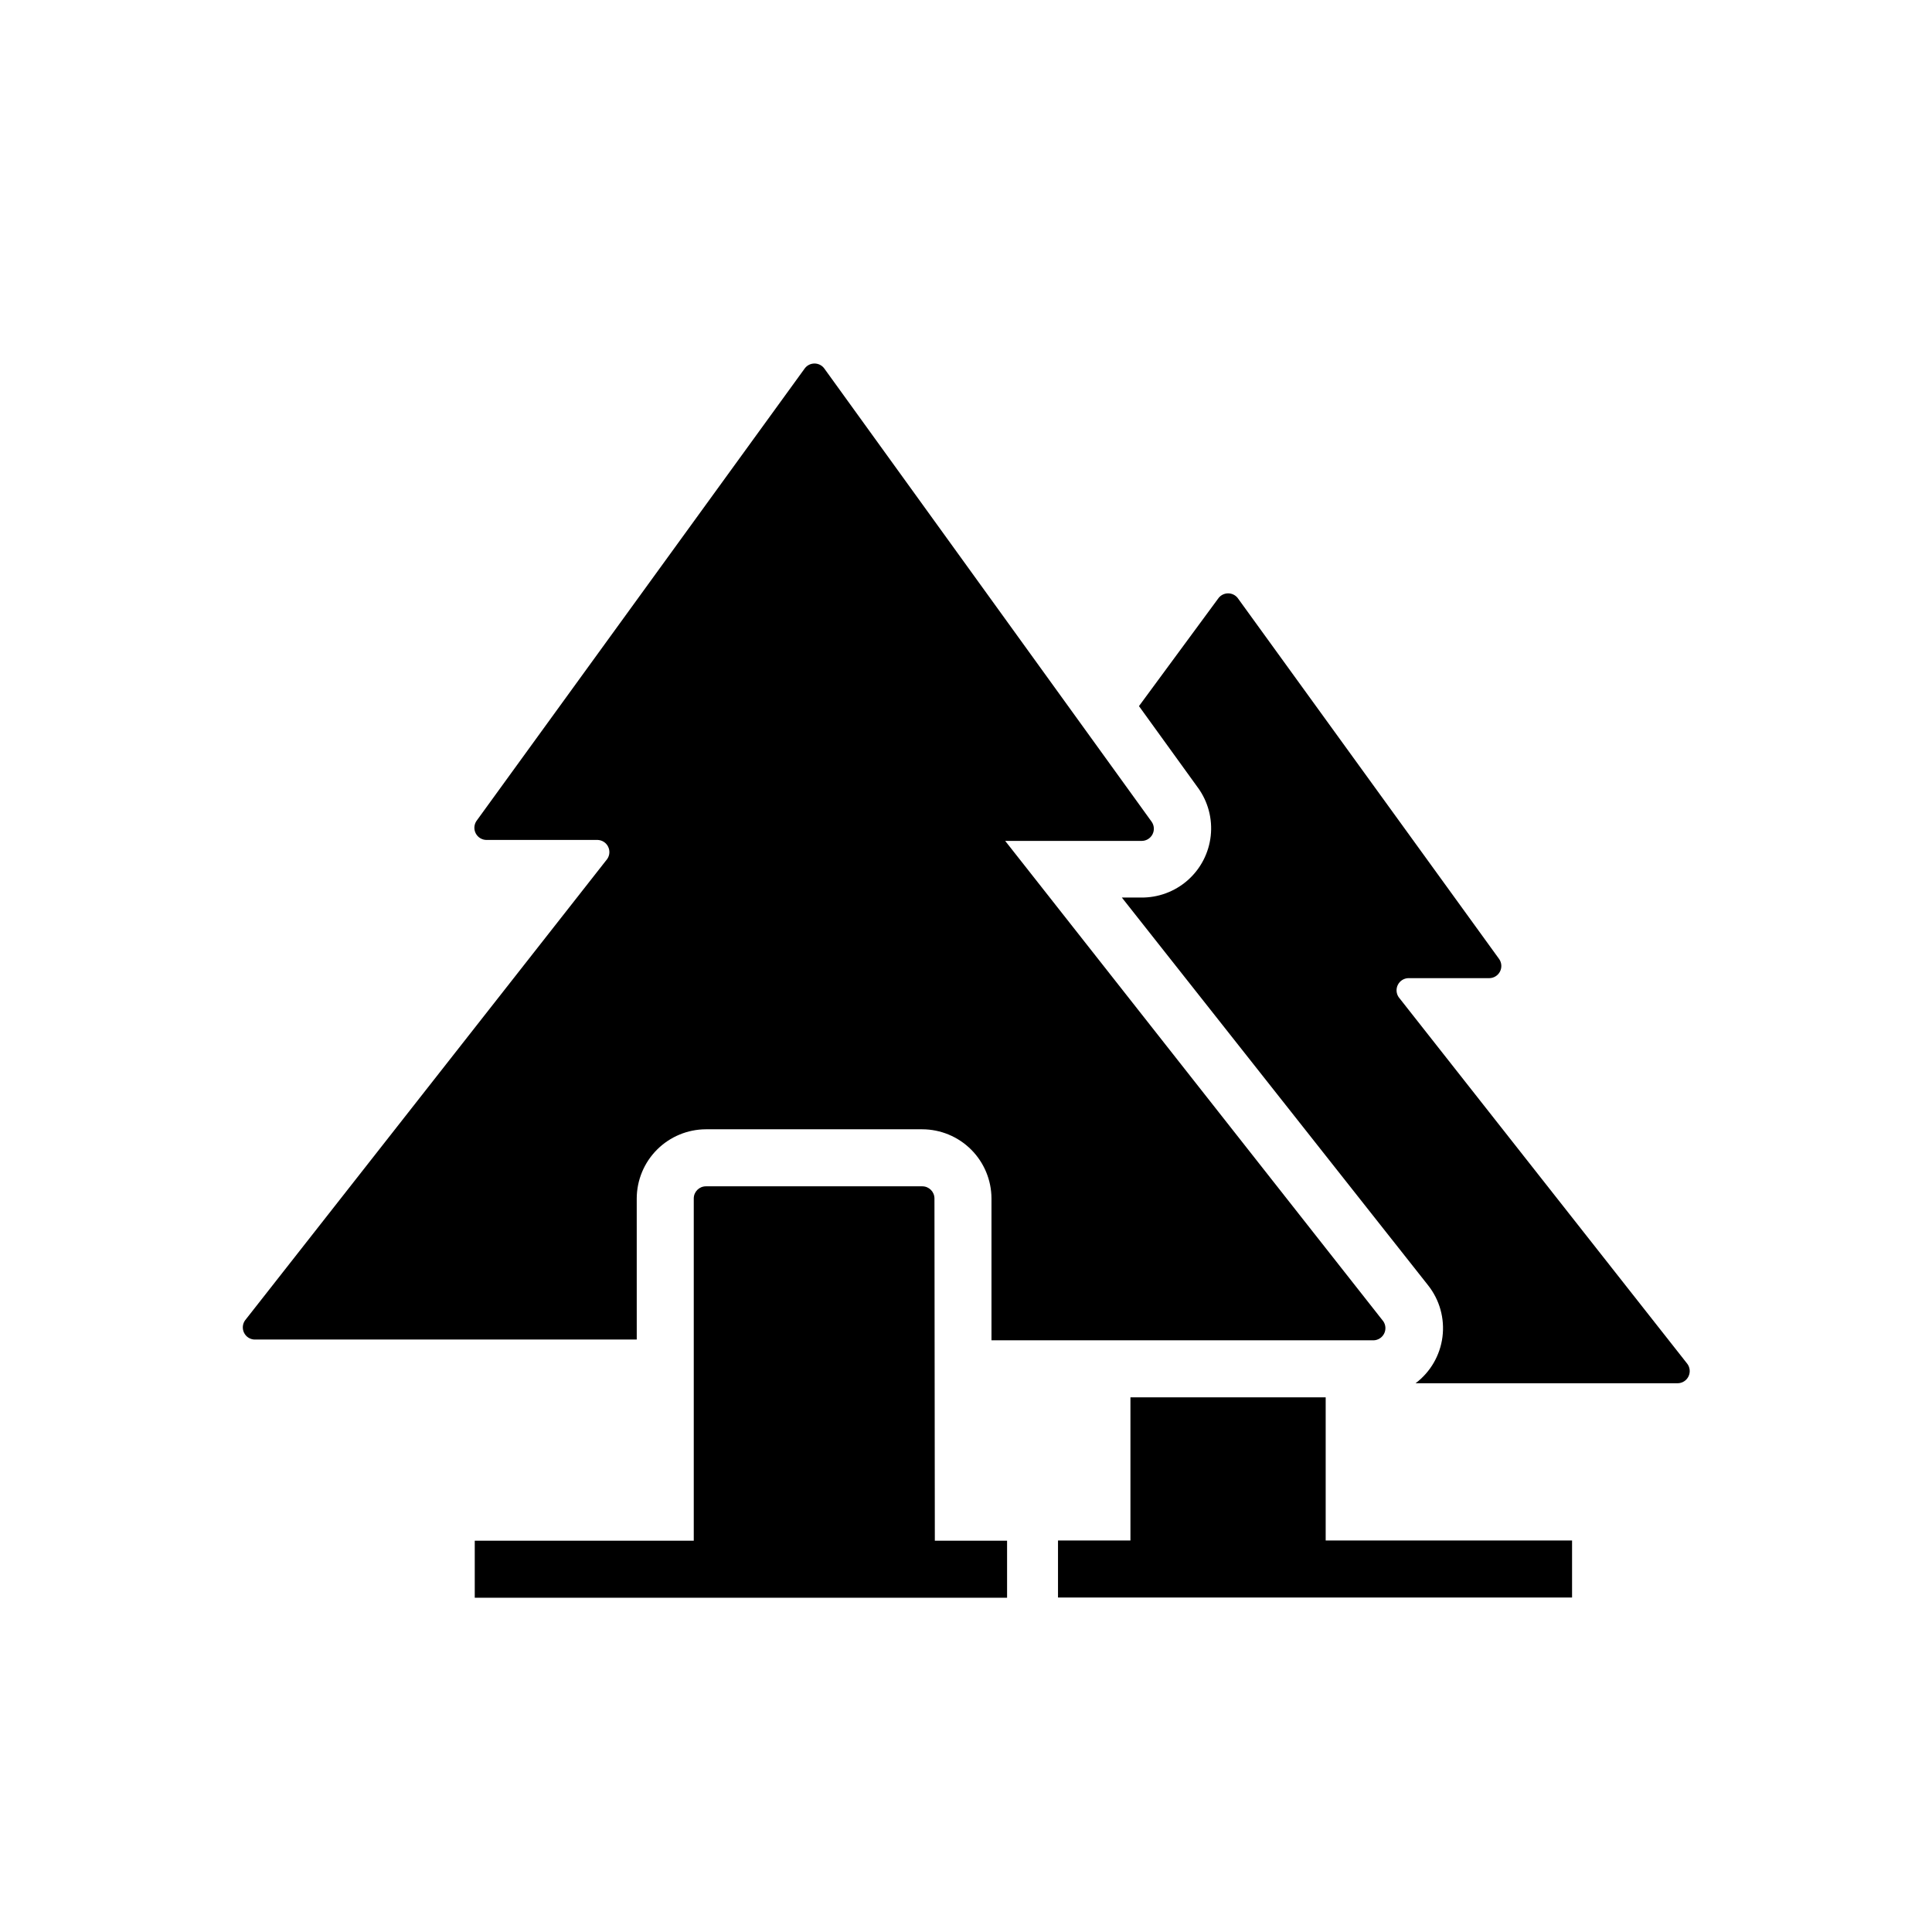 <?xml version="1.0" encoding="UTF-8"?>
<!-- The Best Svg Icon site in the world: iconSvg.co, Visit us! https://iconsvg.co -->
<svg fill="#000000" width="800px" height="800px" version="1.1" viewBox="144 144 512 512" xmlns="http://www.w3.org/2000/svg">
 <g>
  <path d="m391.64 461.61c0-1.781-1.445-3.223-3.227-3.223h-57.332c-1.781 0-3.227 1.441-3.227 3.223v90.688h-58.039v15.113h141.07v-15.113h-19.145z"/>
  <path d="m312.74 461.61c0.016-4.859 1.949-9.516 5.387-12.953 3.438-3.434 8.094-5.371 12.953-5.383h57.332c4.859 0.012 9.516 1.949 12.953 5.383 3.438 3.438 5.371 8.094 5.387 12.953v37.586h101.32c1.168-0.055 2.215-0.734 2.738-1.781 0.523-1.043 0.438-2.293-0.219-3.258l-95.168-120.91-5.039-6.398h36.223c1.188-0.016 2.266-0.684 2.812-1.734 0.551-1.055 0.473-2.324-0.195-3.305l-12.695-17.582-74.16-102.68c-0.609-0.766-1.539-1.211-2.519-1.211s-1.906 0.445-2.519 1.211l-87.059 120.01c-0.664 0.98-0.742 2.25-0.191 3.301 0.547 1.051 1.625 1.719 2.812 1.738h29.523c1.168 0.051 2.219 0.73 2.738 1.777 0.523 1.047 0.441 2.293-0.219 3.258l-96.027 122.33c-0.656 0.965-0.742 2.211-0.219 3.258 0.523 1.047 1.57 1.727 2.738 1.777h101.32z"/>
  <path d="m591.09 505.34-76.43-97.082c-0.656-0.965-0.742-2.215-0.219-3.258 0.523-1.047 1.57-1.73 2.738-1.781h21.516c1.184-0.016 2.266-0.684 2.812-1.734 0.547-1.055 0.473-2.324-0.195-3.305l-69.324-95.723c-0.609-0.766-1.539-1.211-2.519-1.211-0.98 0-1.906 0.445-2.519 1.211l-21.109 28.668 15.617 21.613h0.004c2.684 3.691 3.894 8.25 3.394 12.789s-2.672 8.727-6.098 11.746c-3.422 3.019-7.848 4.652-12.414 4.586h-5.039l81.164 102.77c3.059 3.863 4.426 8.793 3.801 13.676s-3.195 9.309-7.125 12.273h69.426c1.242 0 2.371-0.711 2.906-1.828 0.539-1.117 0.387-2.445-0.387-3.414z"/>
  <path d="m495.32 514.31h-51.742v37.938h-19.195v15.113h136.23v-15.113h-65.293z"/>
 </g>
</svg>